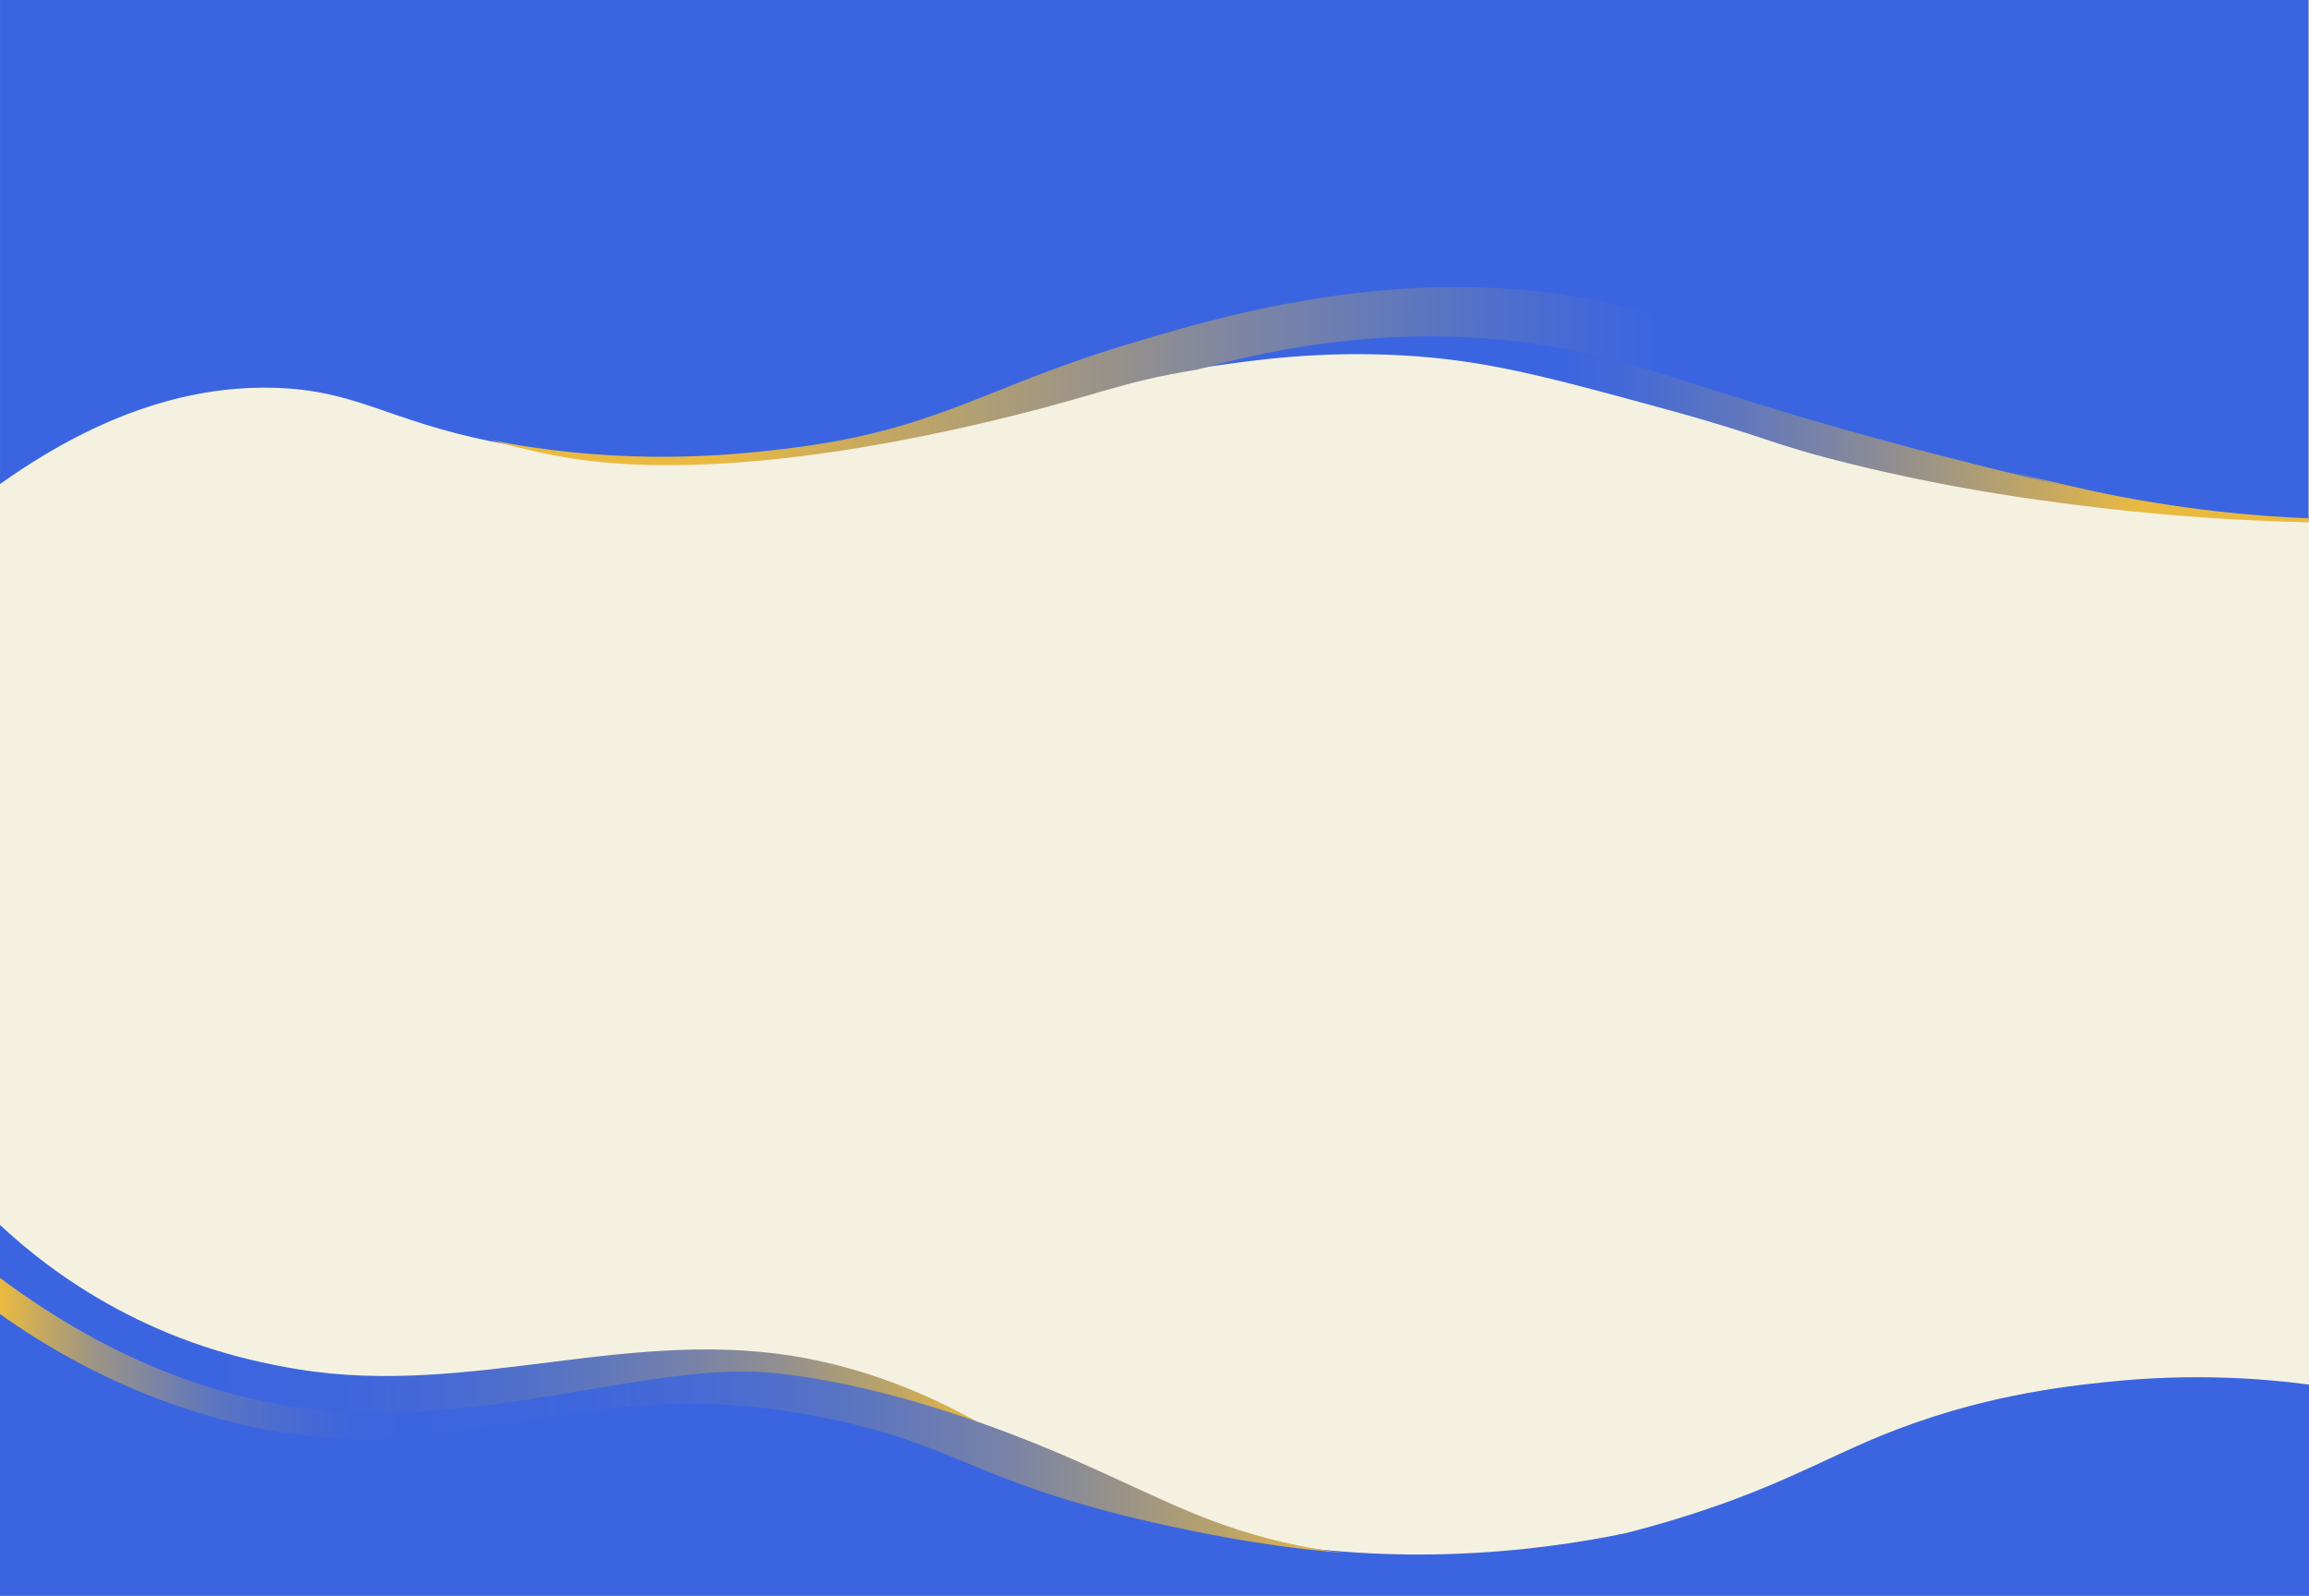 <svg viewBox="0 0 1920 1327.2" xmlns:xlink="http://www.w3.org/1999/xlink" xmlns="http://www.w3.org/2000/svg" data-name="Capa 2" id="Capa_2">
  <rect x="0" y="0" width="1920" height="1327.2" fill="#333333" stroke="none"/>
  <defs>
    <style>
      .cls-1 {
        fill: #3b65e0;
      }

      .cls-2 {
        fill: #f5f1e1;
      }

      .cls-3 {
        fill: url(#Degradado_sin_nombre_11);
      }

      .cls-4 {
        fill: url(#Degradado_sin_nombre_3);
      }

      .cls-5 {
        fill: url(#Degradado_sin_nombre_10);
      }

      .cls-6 {
        fill: url(#Degradado_sin_nombre_9);
      }
    </style>
    <linearGradient gradientUnits="userSpaceOnUse" gradientTransform="translate(2701.93 3740.09) rotate(-180) scale(1 -1)" y2="-2638.59" x2="1885.34" y1="-2638.57" x1="2701.93" data-name="Degradado sin nombre 3" id="Degradado_sin_nombre_3">
      <stop stop-color="#3b65e0" offset=".21"></stop>
      <stop stop-color="#3e66dc" offset=".35"></stop>
      <stop stop-color="#486bd3" offset=".47"></stop>
      <stop stop-color="#5a74c2" offset=".58"></stop>
      <stop stop-color="#7380ac" offset=".69"></stop>
      <stop stop-color="#93908e" offset=".8"></stop>
      <stop stop-color="#baa36a" offset=".9"></stop>
      <stop stop-color="#e8b941" offset="1"></stop>
      <stop stop-color="#eaba40" offset="1"></stop>
    </linearGradient>
    <linearGradient gradientUnits="userSpaceOnUse" gradientTransform="translate(2701.93 3740.09) rotate(-180) scale(1 -1)" y2="-2563.77" x2="1584.48" y1="-2562.55" x1="2701.84" data-name="Degradado sin nombre 9" id="Degradado_sin_nombre_9">
      <stop stop-color="#eaba40" offset="0"></stop>
      <stop stop-color="#c7a95f" offset=".03"></stop>
      <stop stop-color="#9c9486" offset=".07"></stop>
      <stop stop-color="#7983a7" offset=".12"></stop>
      <stop stop-color="#5d75c0" offset=".16"></stop>
      <stop stop-color="#4a6cd1" offset=".21"></stop>
      <stop stop-color="#3e66dc" offset=".26"></stop>
      <stop stop-color="#3b65e0" offset=".3"></stop>
      <stop stop-color="#3e66dc" offset=".43"></stop>
      <stop stop-color="#486bd3" offset=".53"></stop>
      <stop stop-color="#5a74c2" offset=".63"></stop>
      <stop stop-color="#7380ac" offset=".73"></stop>
      <stop stop-color="#93908e" offset=".82"></stop>
      <stop stop-color="#baa36a" offset=".91"></stop>
      <stop stop-color="#e8b941" offset="1"></stop>
      <stop stop-color="#eaba40" offset="1"></stop>
    </linearGradient>
    <linearGradient gradientUnits="userSpaceOnUse" y2="356.53" x2="1919.65" y1="356.53" x1="995.46" data-name="Degradado sin nombre 11" id="Degradado_sin_nombre_11">
      <stop stop-color="#3b65e0" offset=".33"></stop>
      <stop stop-color="#456ad6" offset=".39"></stop>
      <stop stop-color="#6177bd" offset=".49"></stop>
      <stop stop-color="#8e8d93" offset=".62"></stop>
      <stop stop-color="#ccab5b" offset=".78"></stop>
      <stop stop-color="#eaba40" offset=".85"></stop>
    </linearGradient>
    <linearGradient gradientUnits="userSpaceOnUse" y2="323.37" x2="407.55" y1="321.17" x1="1718.83" data-name="Degradado sin nombre 10" id="Degradado_sin_nombre_10">
      <stop stop-color="#3b65e0" offset=".26"></stop>
      <stop stop-color="#4d6ece" offset=".35"></stop>
      <stop stop-color="#7f86a1" offset=".53"></stop>
      <stop stop-color="#cdac5a" offset=".78"></stop>
      <stop stop-color="#eaba40" offset=".86"></stop>
    </linearGradient>
  </defs>
  <g data-name="Capa 1" id="Capa_1-2">
    <g>
      <path d="m.34,0v402.53c97.39-69.44,175.19-81.48,227.49-80.1,68.82,1.85,94.28,26.91,180.13,44.41h.01c12.84,3.72,32.25,8.89,56.14,13.34,32.49,6.07,141.2,23.51,363.37-29.8,87.84-21.08,104.62-31.9,168.33-42.02,3.99-.64,8.18-1.27,12.58-1.9,37.15-5.34,88.34-12.43,154.25-9.15,71.25,3.55,121.8,17.36,221.94,44.7,87.64,23.94,85.19,28.65,155.38,45.91,83.56,20.53,149.11,29.11,188.13,34.09,53.38,6.82,118.1,12.69,191.91,14.38V0H.34Z" class="cls-1"></path>
      <rect height="1327.2" width="1920" class="cls-2"></rect>
      <g>
        <path d="m0,1091.66v235.32s1920,0,1920,0v-175.7c-38.85-5.11-96.59-9.49-165.9-2.36-38.7,3.99-109.61,11.82-191.4,45.49-49.91,20.57-89.37,44.77-172.49,69.79-16.06,4.82-29.38,8.37-38.13,10.61-36.27,7.52-87.35,15.67-148.84,17.45-27.6.8-55.69.27-85.63-2.02h-.04c-42.98-3.3-89.76-10.22-144.36-22.09-158.99-34.54-170.6-64.42-276.11-87.85-230.65-51.24-322.39,58.84-533.66-7.07C89.97,1150.32,34.7,1116.3,0,1091.66Z" class="cls-1"></path>
        <path d="m0,1018.55v45.07c98.71,73.54,184.58,97.95,243.71,106.92,153.08,23.18,296.25-39.75,403.98-27.45,59.61,6.8,119.32,23.8,168.91,41.4-37.44-21.18-85.69-43.26-144.41-54.69-145.82-28.37-279.17,32.37-424.02,8.84-56.42-9.16-105.42-25.72-151.75-50.73C52.99,1064.47,21,1038.14,0,1018.55Z" class="cls-4"></path>
        <path d="m0,1062.62v30.04c34.7,24.65,89.97,58.66,163.45,81.58,211.27,65.9,303.01-44.17,533.66,7.07,105.51,23.43,117.13,53.31,276.11,87.85,54.61,11.87,101.38,18.79,144.36,22.09-12.27-1.48-24.95-3.46-37.95-6.14-72.89-15.04-111.82-38.45-187.47-71.64-20.16-8.84-46.06-19.51-75.54-29.97,0,0,0-.01-.02-.01-49.58-17.59-109.3-34.6-168.91-41.4-107.73-12.3-250.9,50.64-403.98,27.45C184.58,1160.57,98.71,1136.16,0,1062.62Z" class="cls-6"></path>
      </g>
      <g>
        <path d="m1919.65,0v432.99c-42.99-1.75-106.75-6.91-182.24-23.31-5.75-1.28-11.89-2.67-18.45-4.17-4.75-1.12-9.53-2.28-14.36-3.49-208.61-52.39-233.66-127.24-392.92-154.11-156.73-26.45-301.74,17.49-377.64,40.5-116.11,35.17-156.34,70.98-281.76,85.82-37.78,4.48-113.72,12.95-210.11-1.35-12.55-1.86-24-3.89-34.54-6.04h-.01c-85.85-17.5-111.31-42.56-180.12-44.4-52.3-1.38-130.11,10.65-227.49,80.1V0h1919.65Z" class="cls-1"></path>
        <path d="m1919.65,430.99v3.4c-73.81-1.69-138.52-7.57-191.91-14.38-39.02-4.98-104.57-13.56-188.13-34.09-70.19-17.26-67.74-21.97-155.38-45.9-100.14-27.35-150.69-41.15-221.94-44.7-65.9-3.28-117.09,3.81-154.25,9.15-4.39.63-8.59,1.26-12.58,1.9,128.87-35.65,228.58-30.83,297.41-18.89,76.4,13.24,119.79,36.12,280.37,79.6,58.45,15.83,108.46,27.89,145.73,36.44,6.23,1.47,12.37,2.86,18.45,4.17,75.48,16.41,139.24,21.56,182.24,23.31Z" class="cls-3"></path>
        <path d="m1718.97,404.51c-37.27-8.55-87.28-20.61-145.73-36.44-160.59-43.47-203.97-66.35-280.37-79.6-68.83-11.94-168.53-16.77-297.41,18.89-63.7,10.12-80.49,20.94-168.32,42.02-222.17,53.31-330.88,35.86-363.37,29.8-23.89-4.45-43.3-9.62-56.14-13.34,10.54,2.14,21.99,4.17,34.54,6.04,96.39,14.3,172.34,5.84,210.11,1.35,125.42-14.84,165.65-50.65,281.76-85.82,75.9-23.01,220.91-66.94,377.64-40.5,159.26,26.87,184.31,101.72,392.92,154.11,4.83,1.21,9.61,2.37,14.36,3.49Z" class="cls-5"></path>
      </g>
    </g>
  </g>
</svg>
